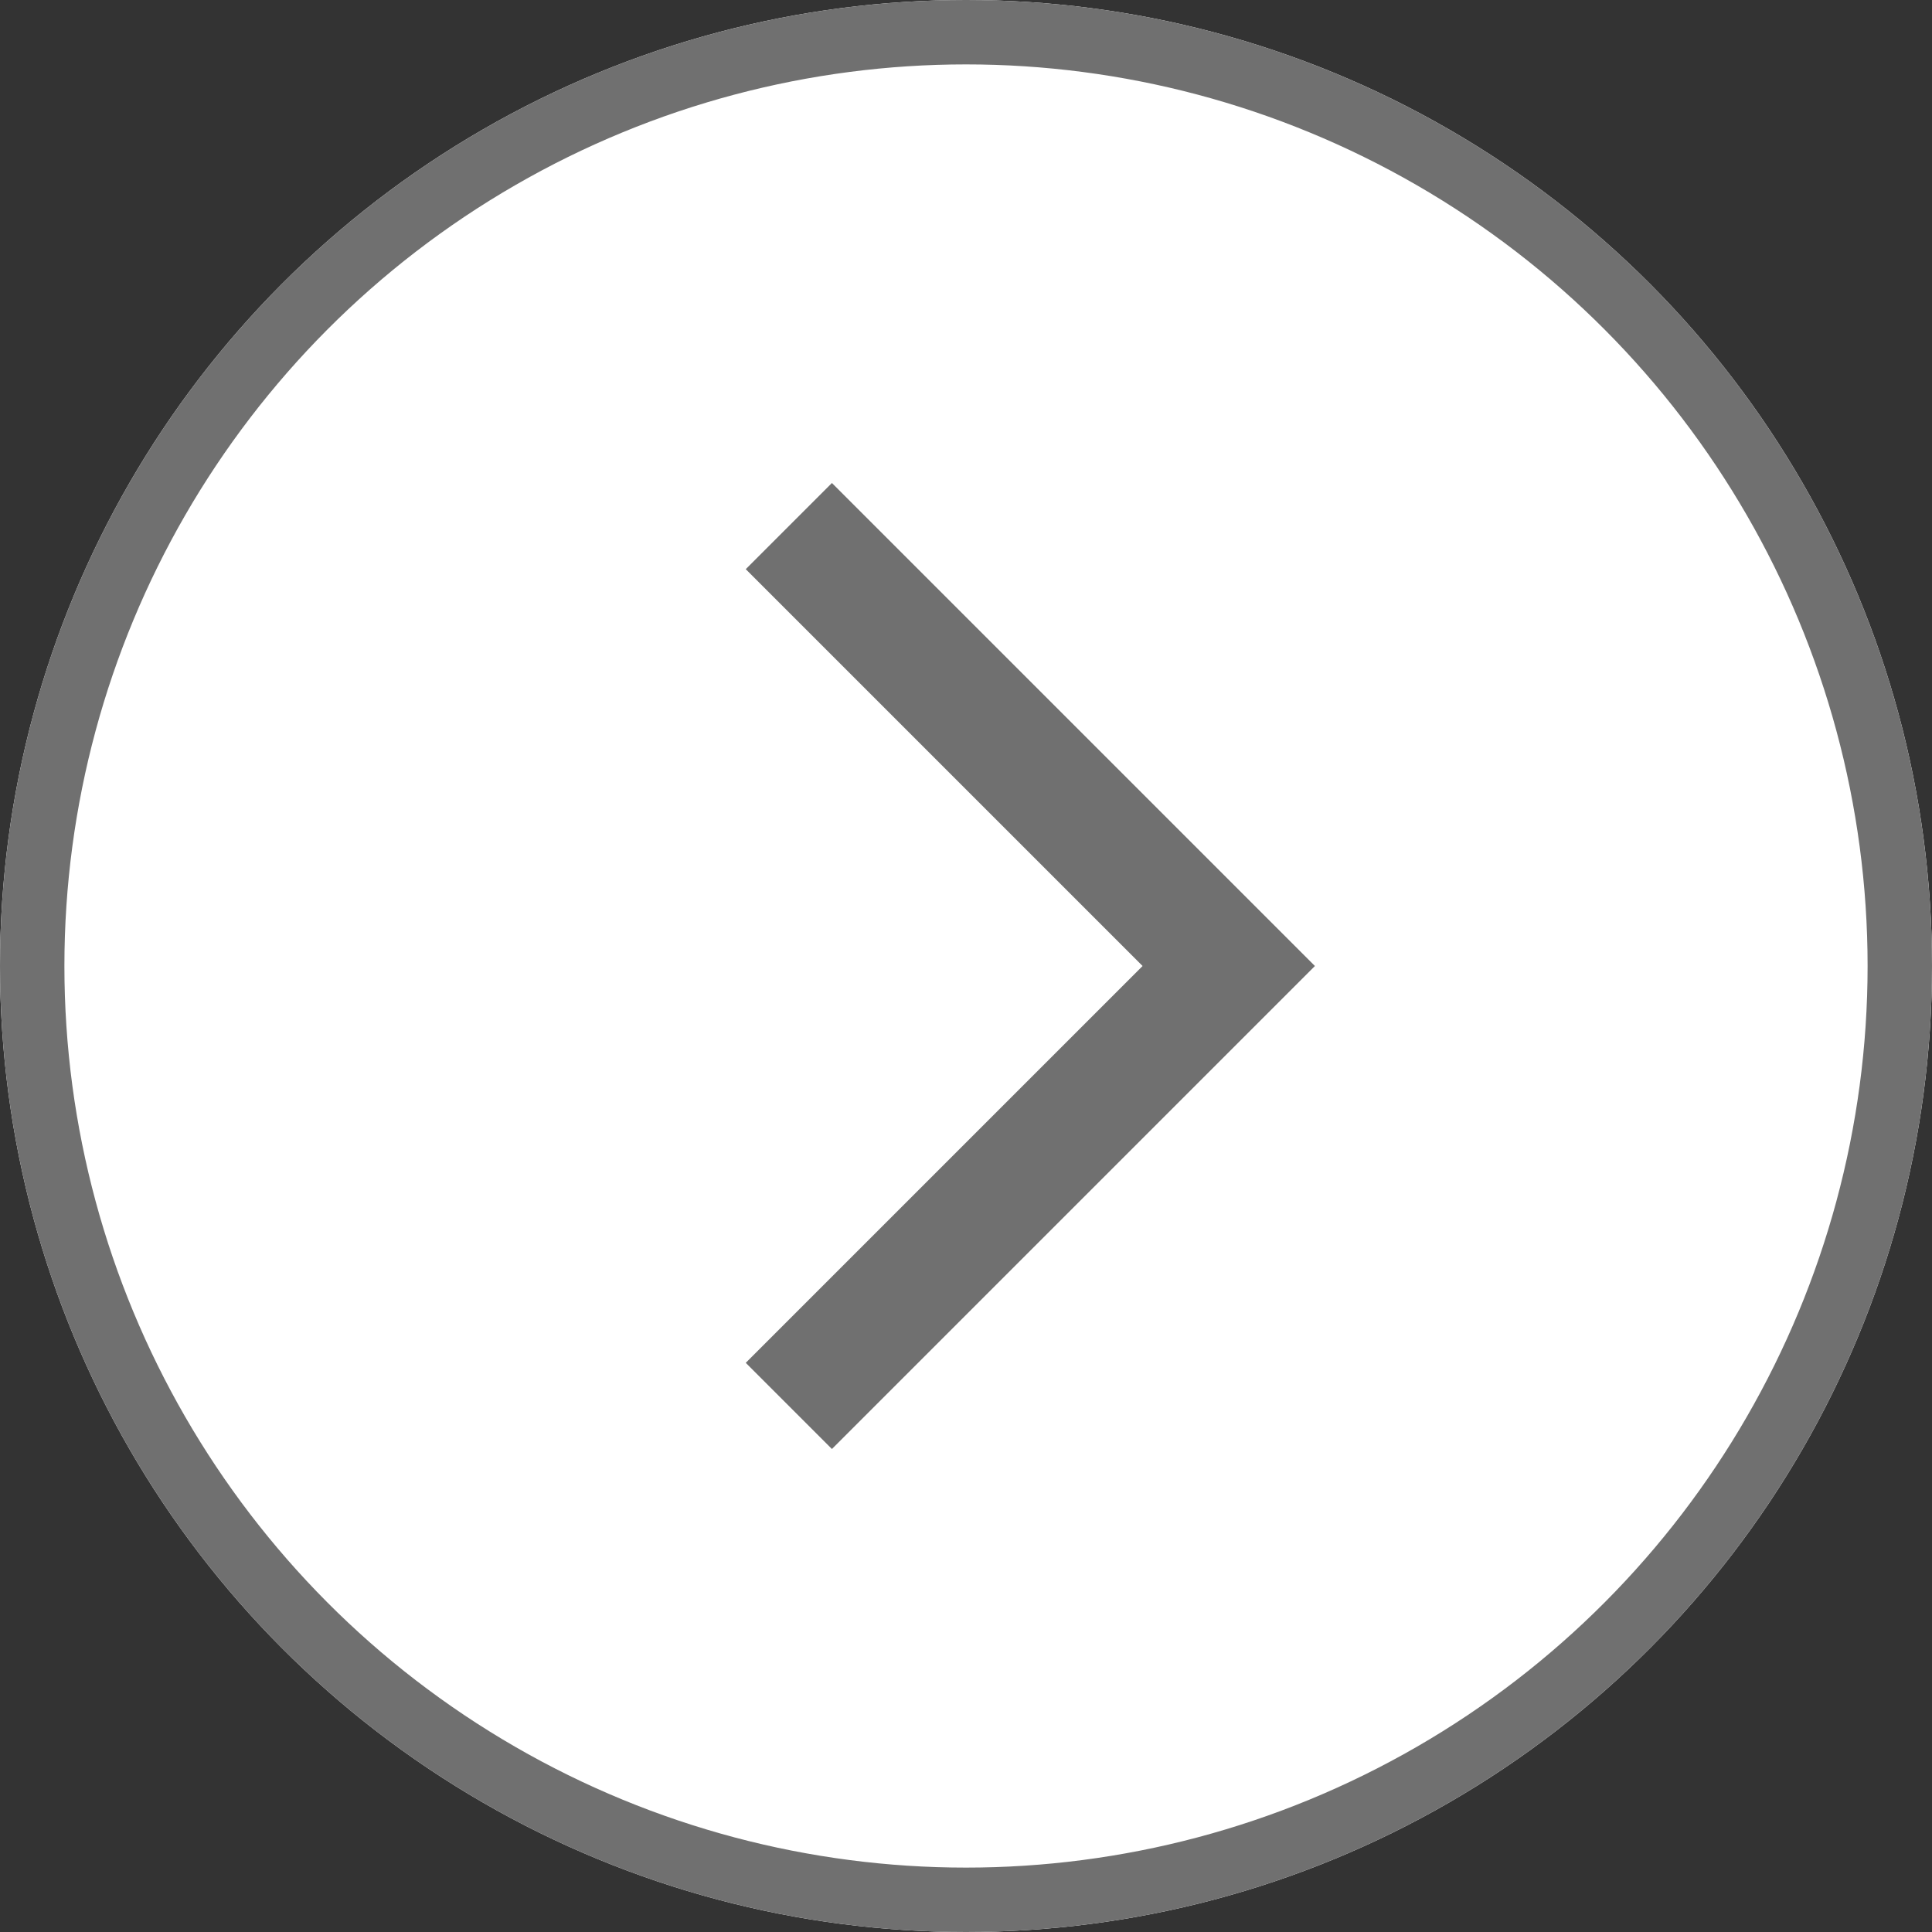 <svg id="_" data-name="&gt;" xmlns="http://www.w3.org/2000/svg" width="30" height="30" viewBox="0 0 30 30">
  <rect x="0" y="0" width="30" height="30" fill="#333333" stroke="none"/>
  <g id="Ellipse_161" data-name="Ellipse 161" transform="translate(30 30) rotate(180)" fill="#fff" stroke="#707070" stroke-width="1">
    <circle cx="15" cy="15" r="15" stroke="none"/>
    <circle cx="15" cy="15" r="14.5" fill="none"/>
  </g>
  <path id="navigate_next_FILL0_wght400_GRAD0_opsz48" d="M17.938,26.9,16.6,25.562,22.762,19.4,16.6,13.238,17.938,11.9l7.5,7.5Z" transform="translate(-5.02 -4.4)" fill="#707070"/>
</svg>
